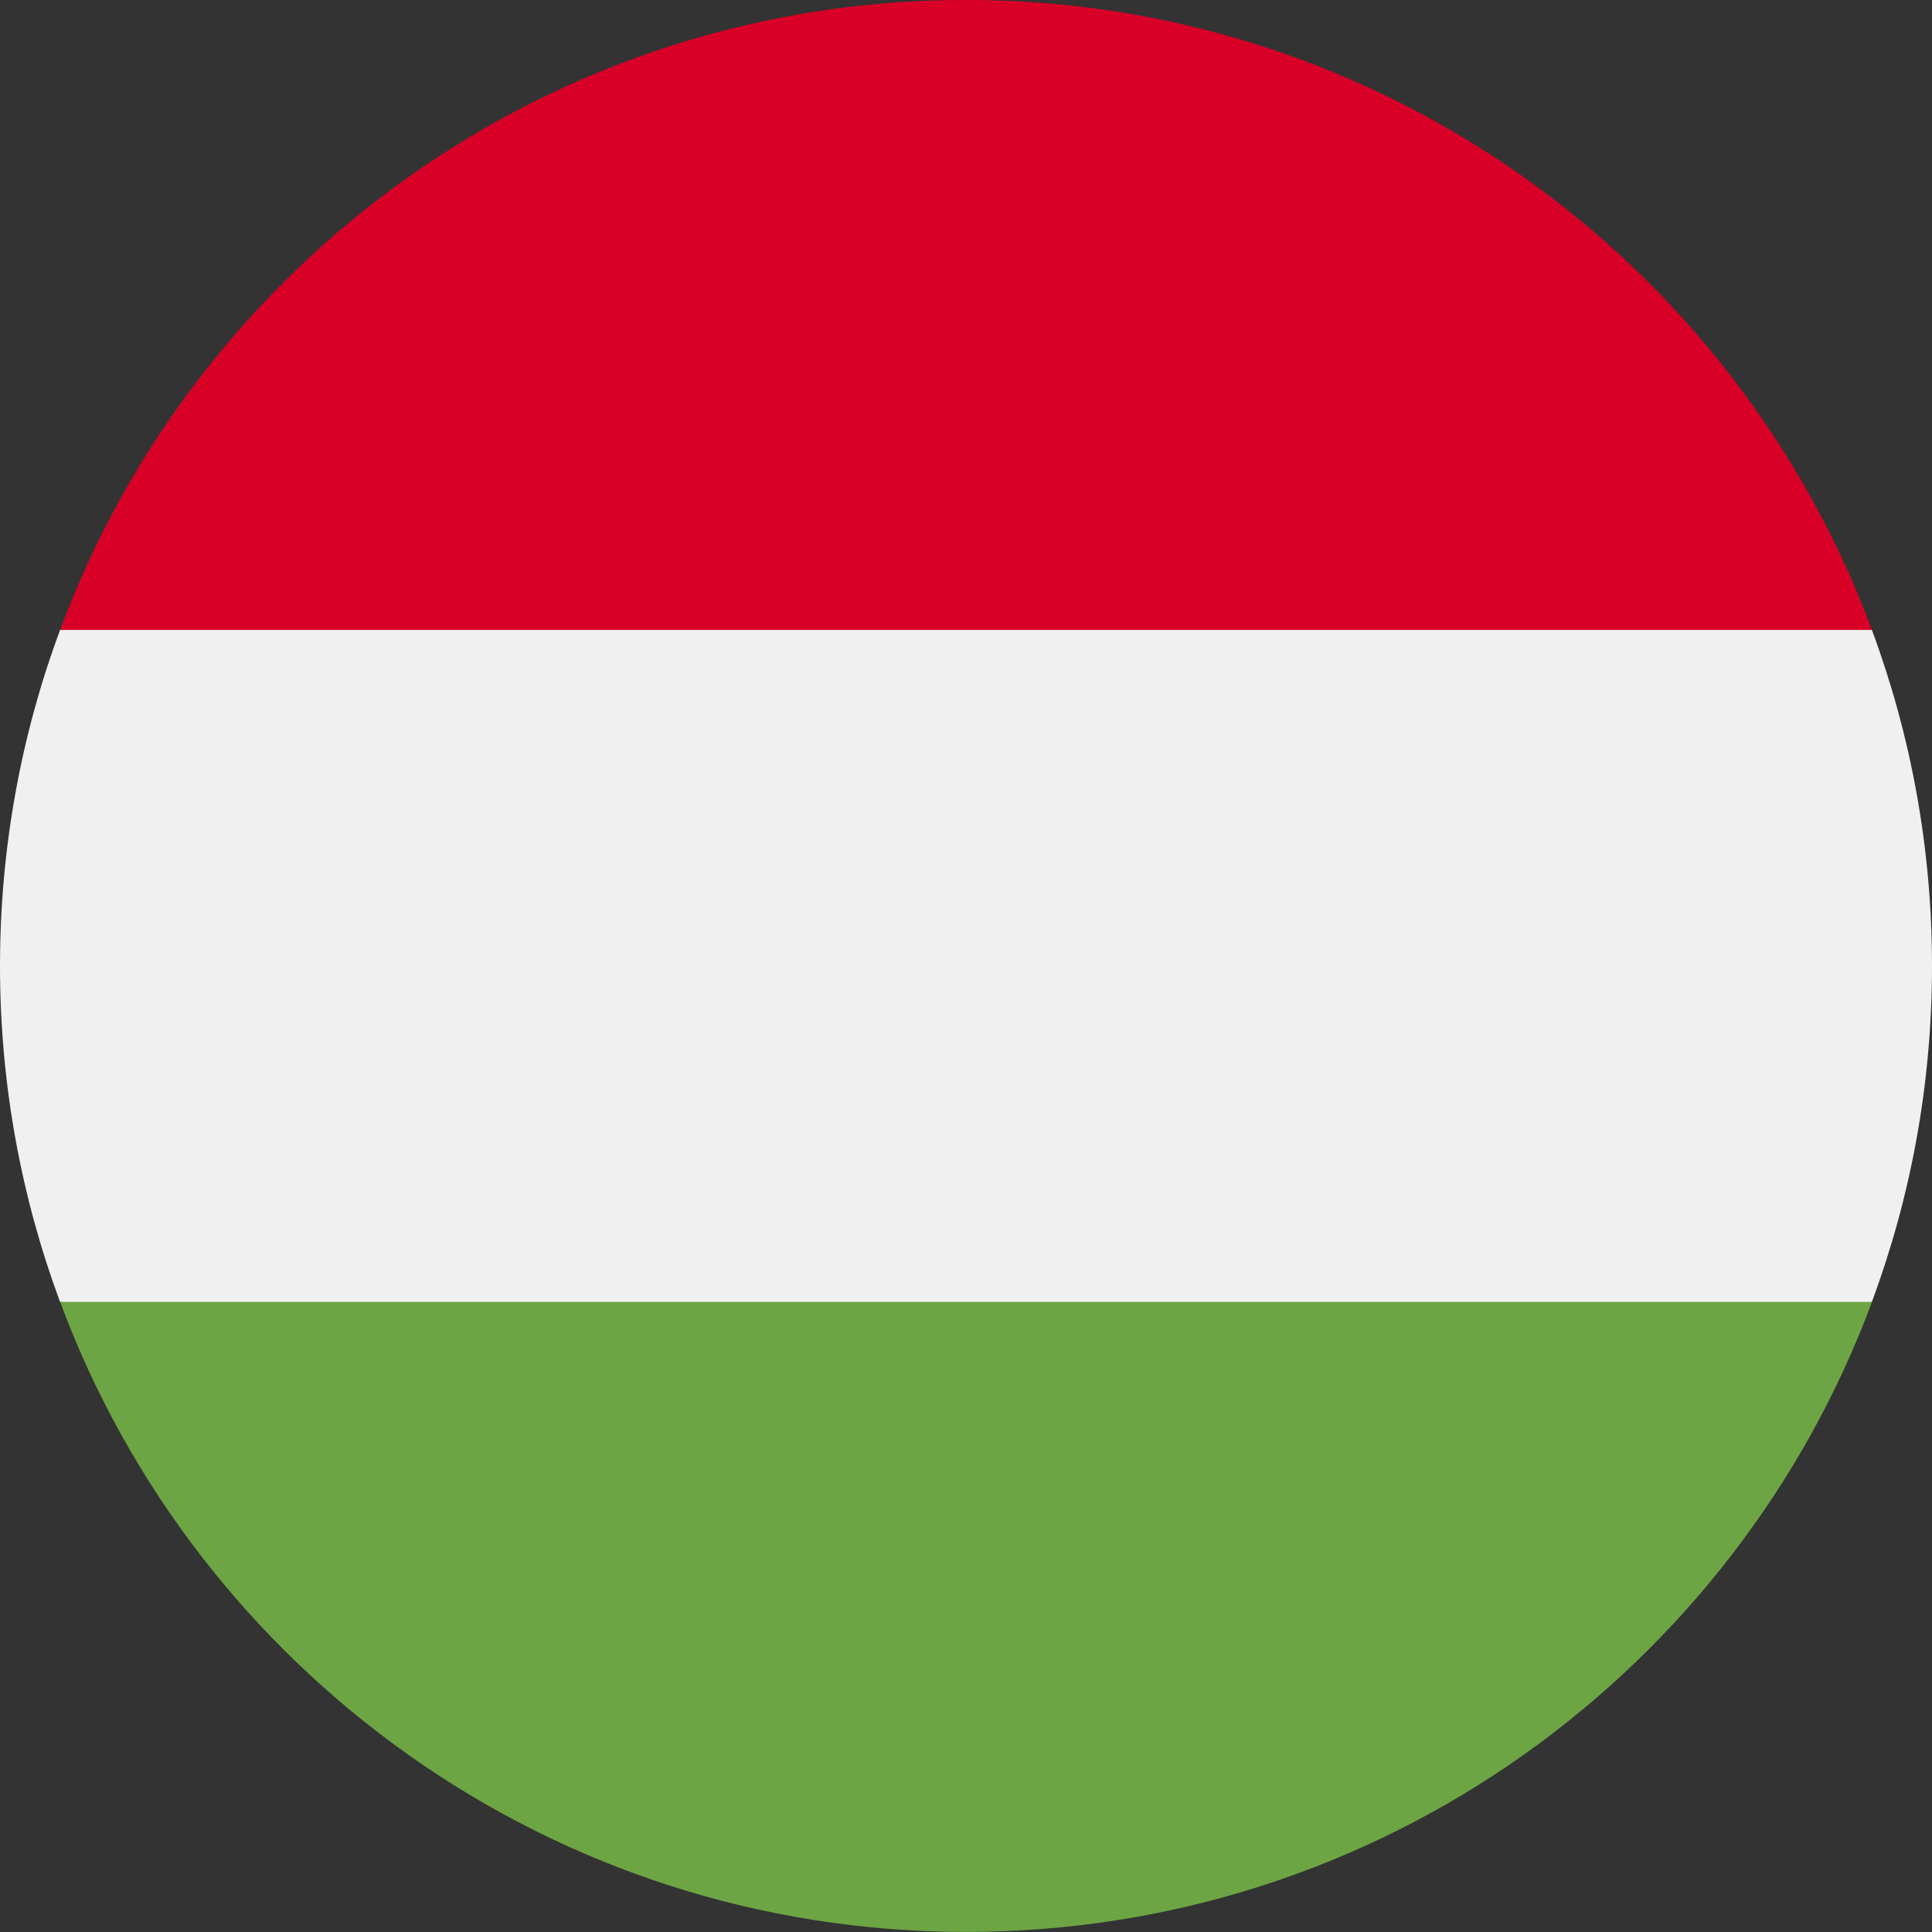 <svg width="24" height="24" viewBox="0 0 24 24" fill="none" xmlns="http://www.w3.org/2000/svg">
<rect x="0" y="0" width="24" height="24" fill="#333333" stroke="none"/>
<g clip-path="url(#clip0_8558_53735)">
<path d="M0.746 7.825C0.264 9.125 -0 10.531 -0 11.999C-0 13.467 0.264 14.873 0.746 16.173L12 17.216L23.253 16.173C23.736 14.873 24 13.467 24 11.999C24 10.531 23.736 9.125 23.253 7.825L12 6.782L0.746 7.825Z" fill="#F0F0F0"/>
<path d="M12 -0.001C6.841 -0.001 2.442 3.256 0.747 7.825H23.254C21.558 3.256 17.16 -0.001 12 -0.001Z" fill="#D80027"/>
<path d="M12 23.999C17.16 23.999 21.558 20.743 23.254 16.173H0.747C2.442 20.743 6.841 23.999 12 23.999Z" fill="#6DA544"/>
</g>
<defs>
<clipPath id="clip0_8558_53735">
<rect width="24" height="24" fill="white"/>
</clipPath>
</defs>
</svg>

